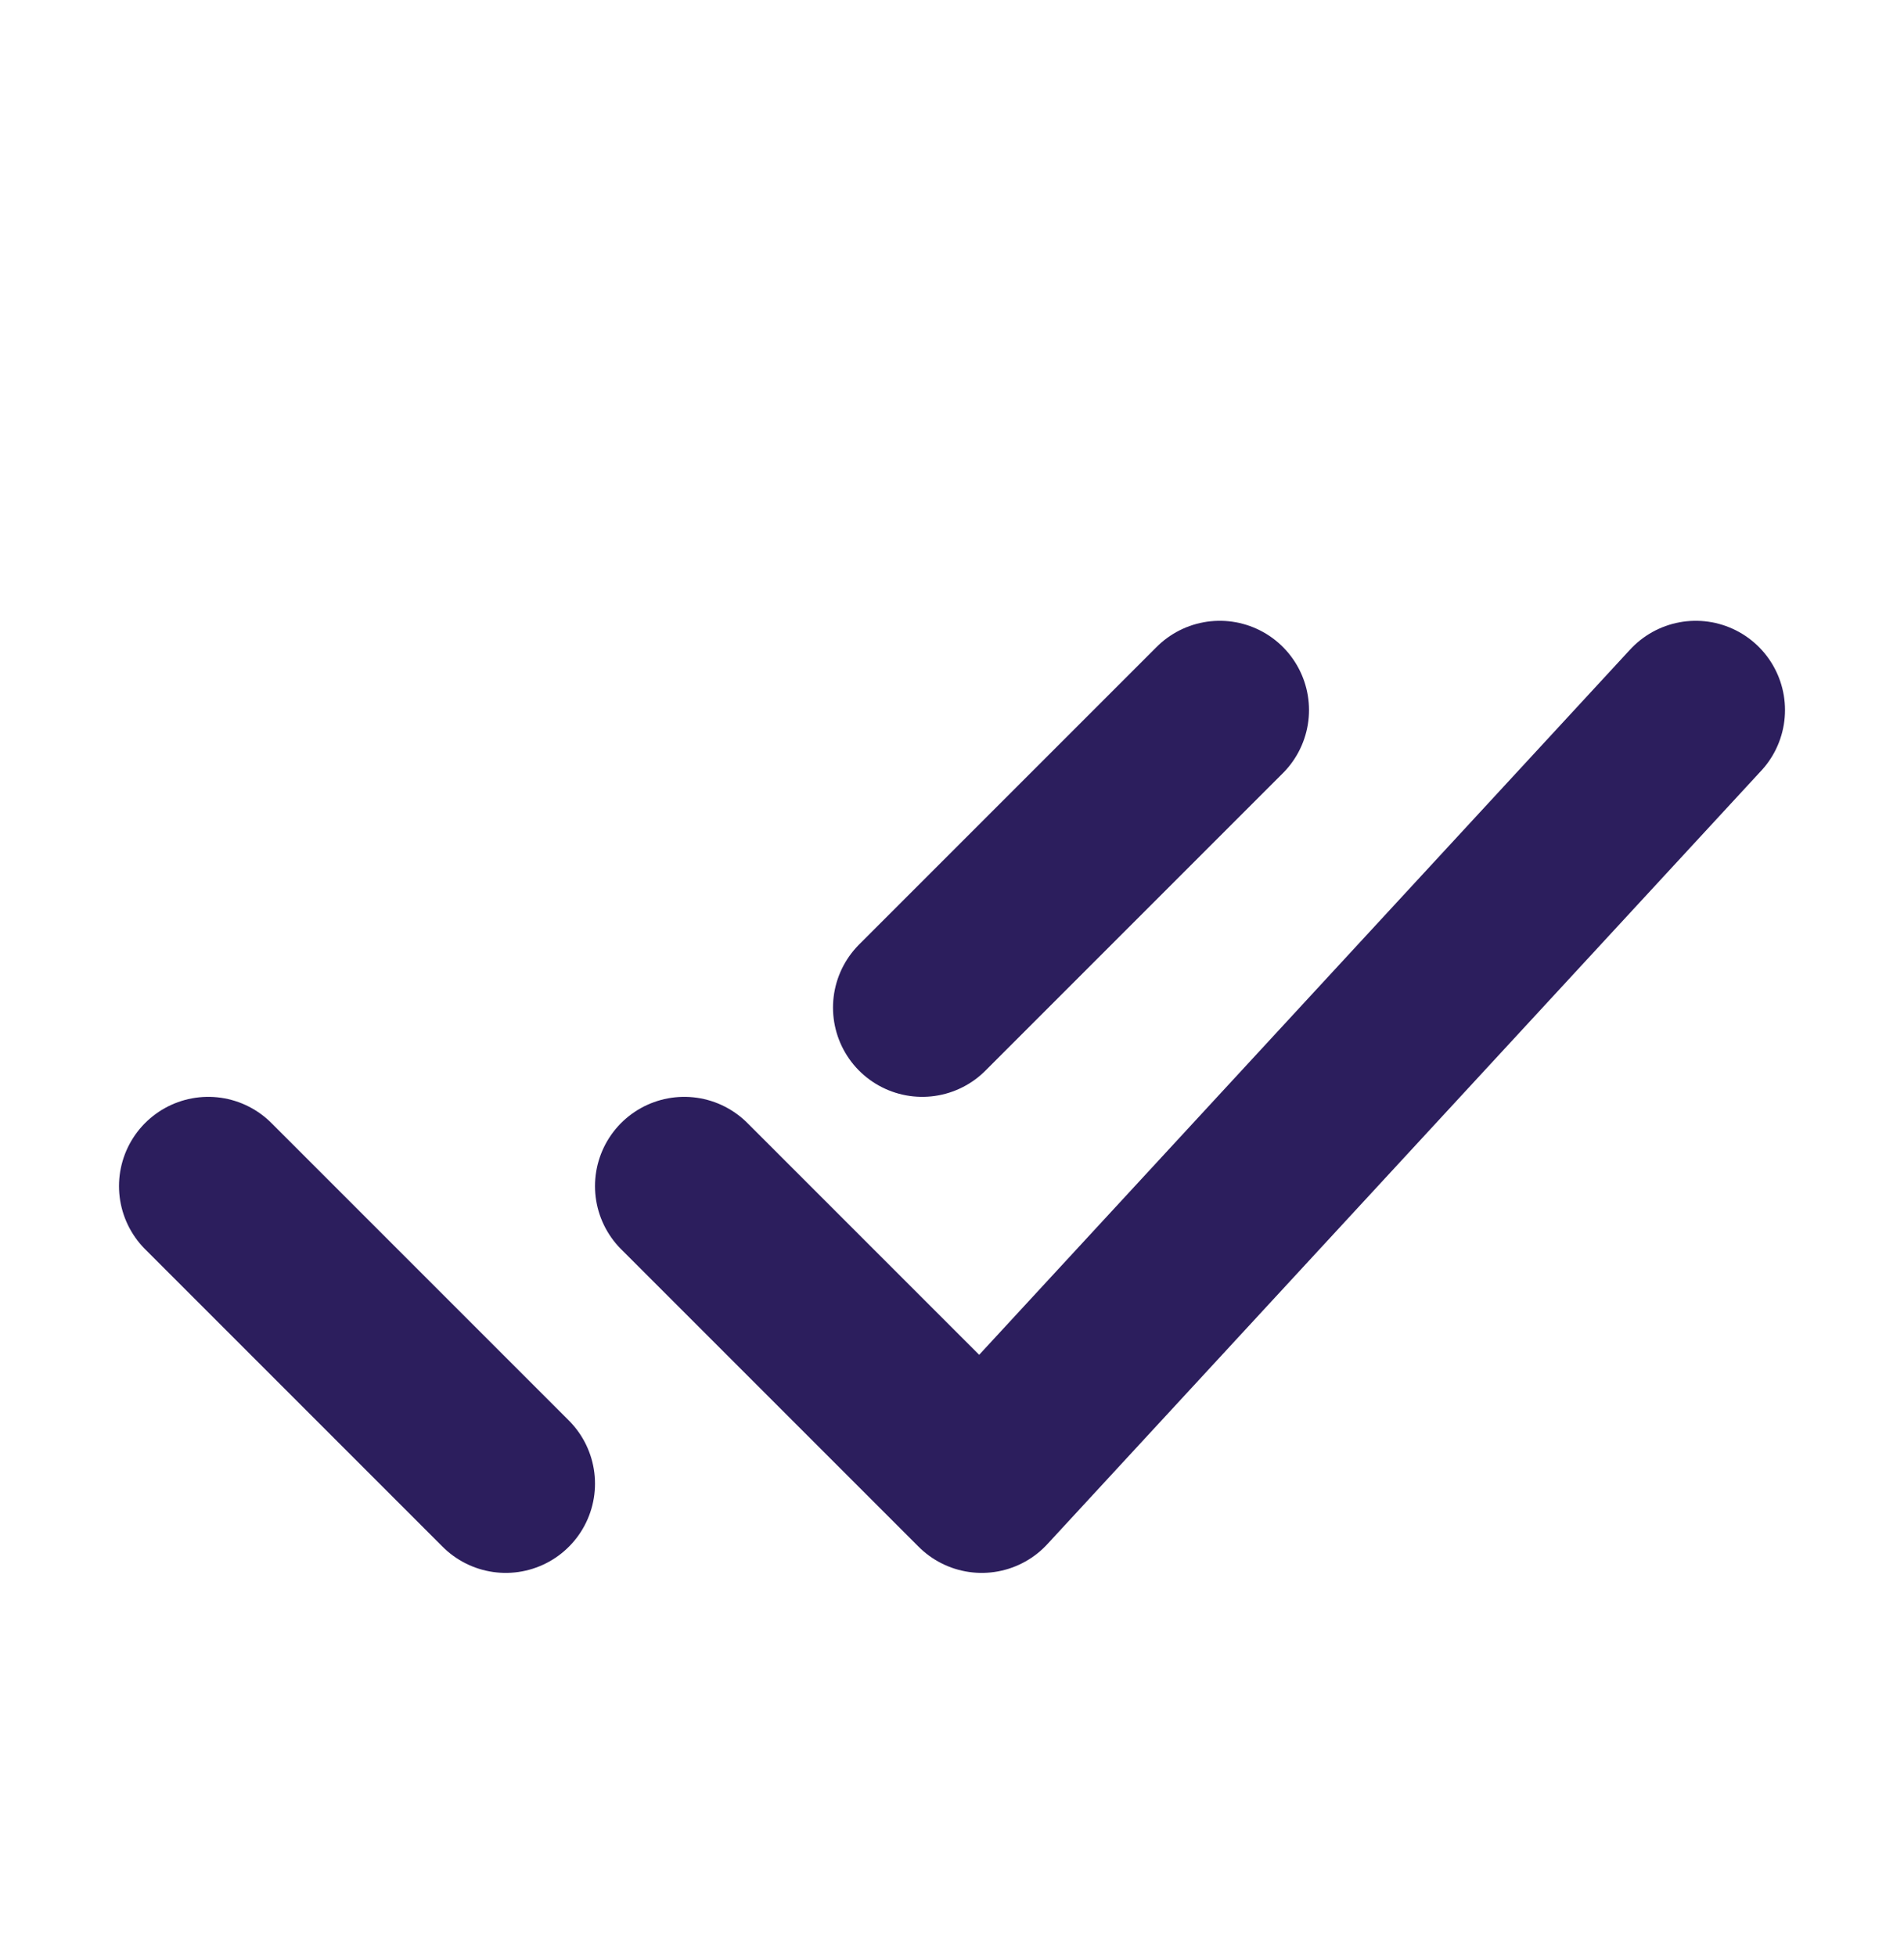 <svg width="37" height="38" viewBox="0 0 37 38" fill="none" xmlns="http://www.w3.org/2000/svg">
<path d="M4.047 23.047L9.828 28.828M17.922 19.578L23.703 13.797M13.297 23.047L19.078 28.828L32.953 13.797" stroke="#2C1E5D" stroke-width="3.469" stroke-linecap="round" stroke-linejoin="round"/>
</svg>
